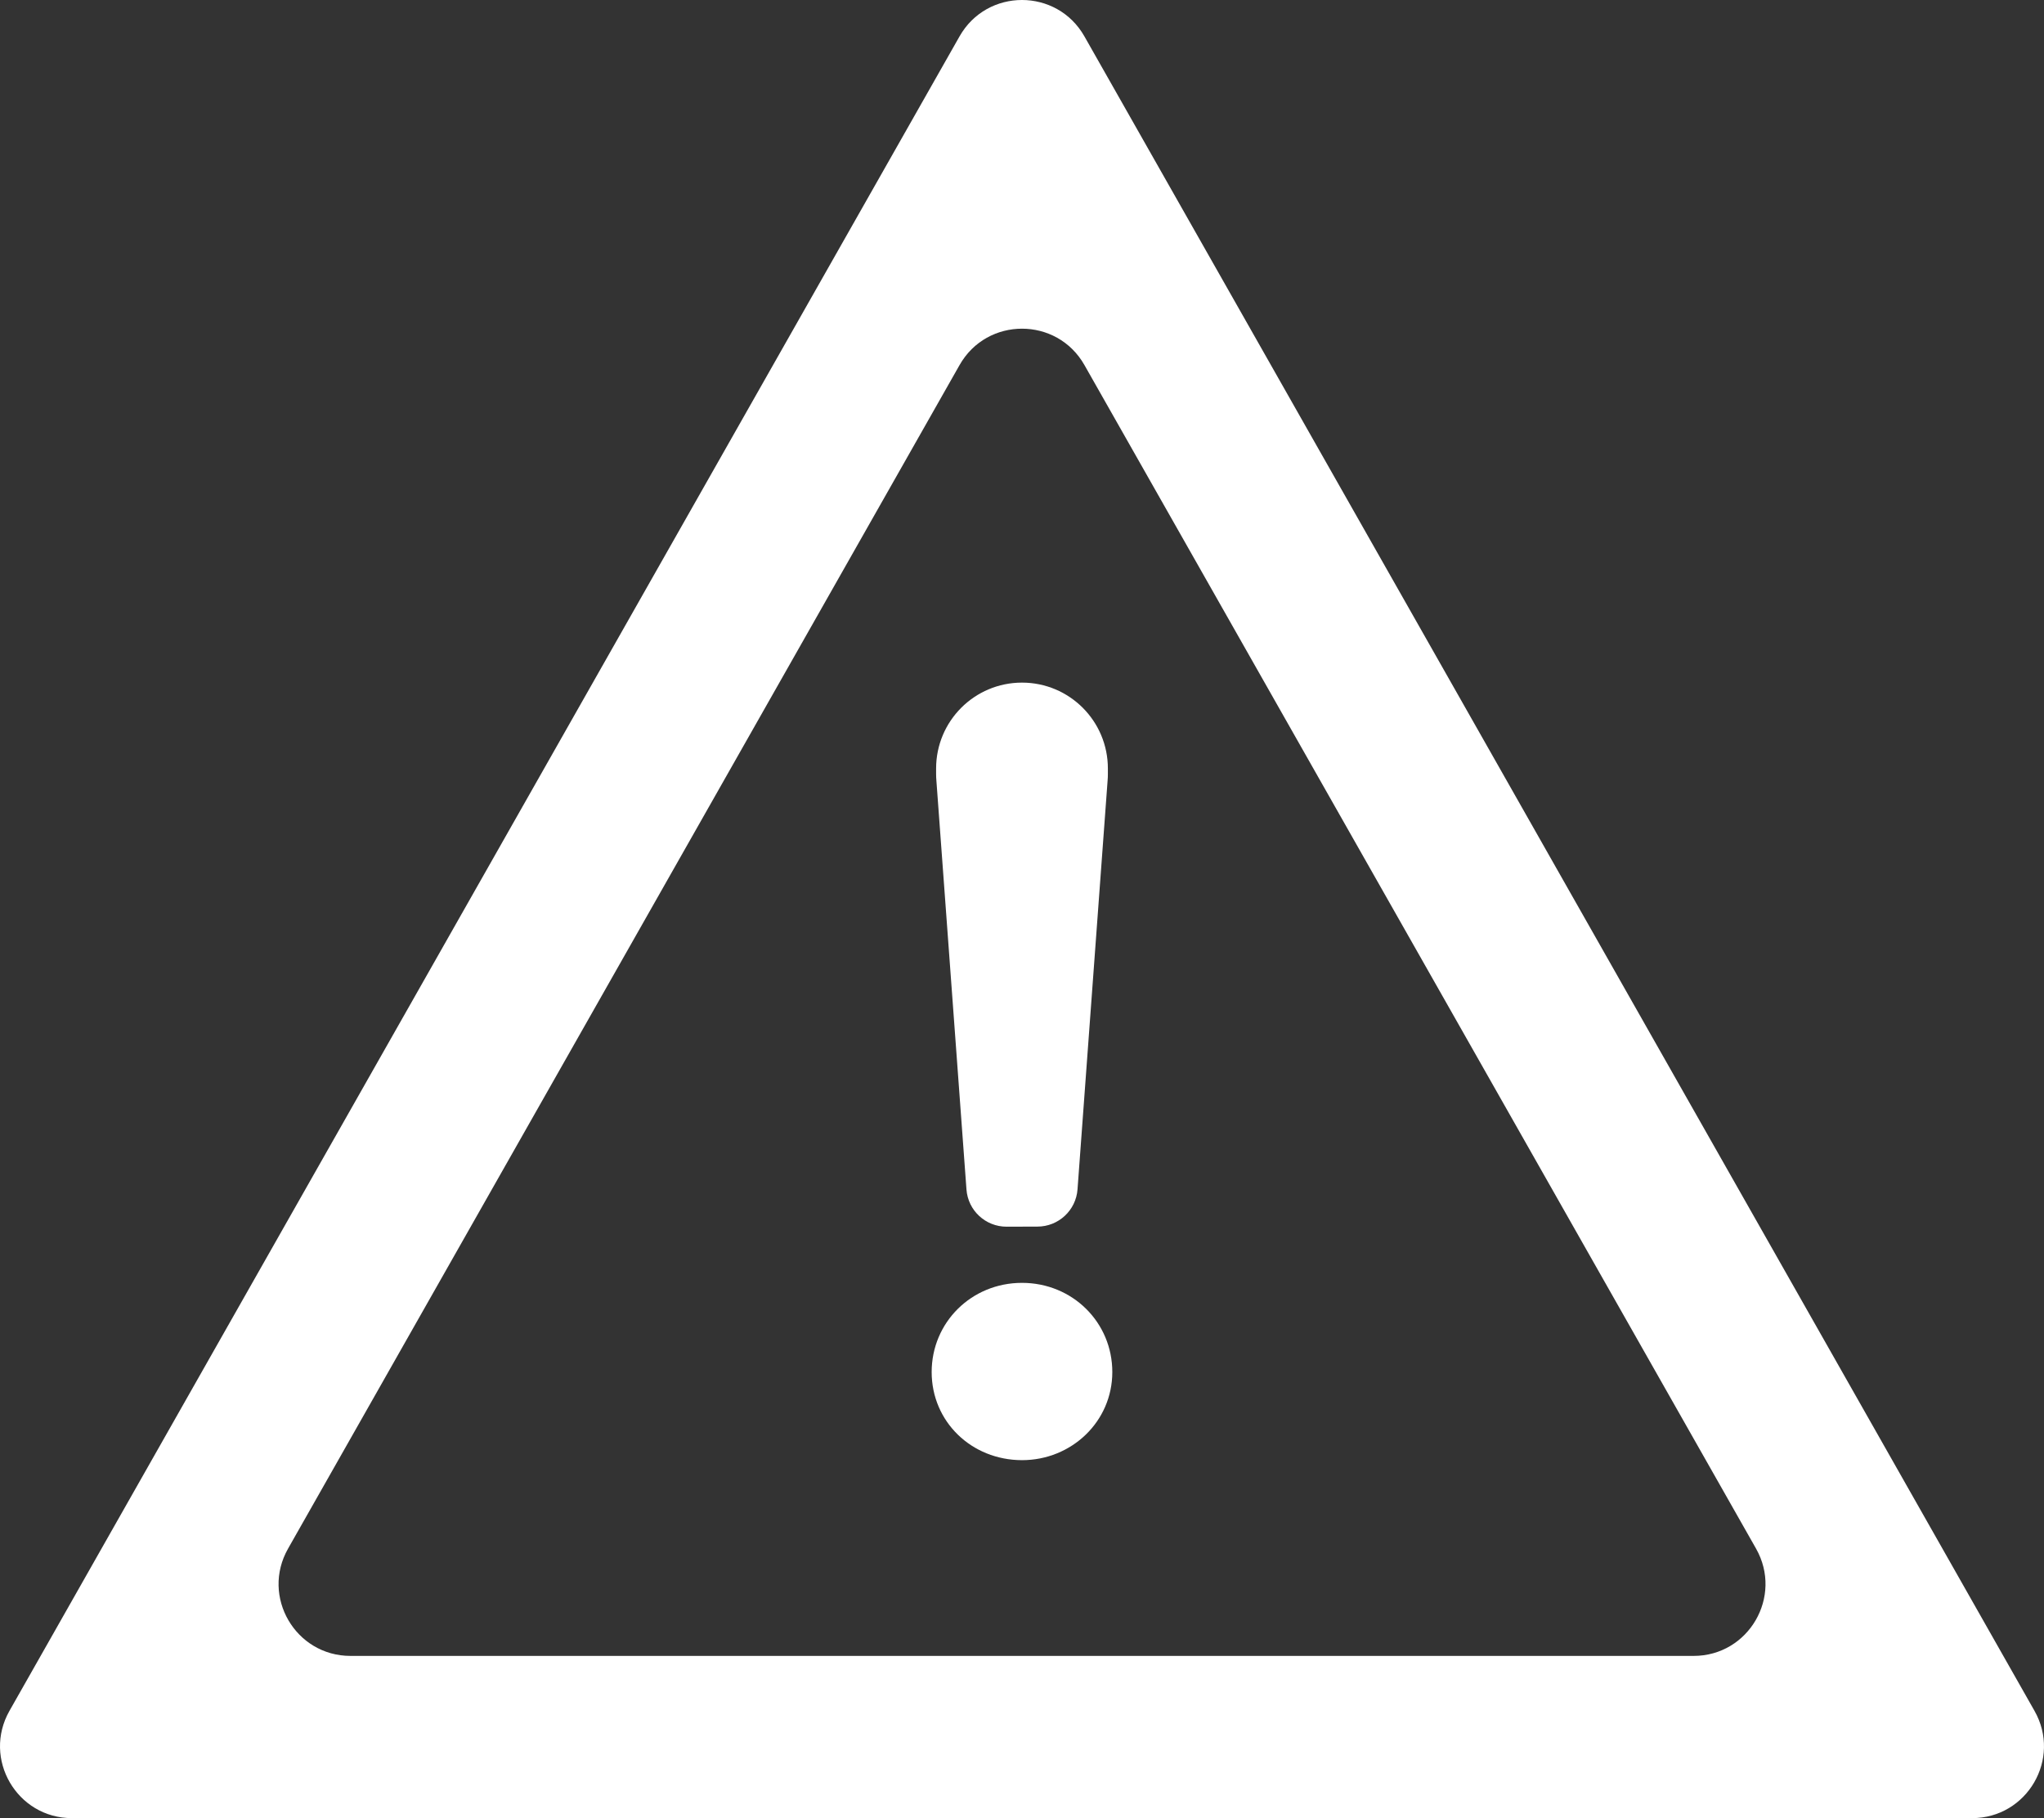 <svg xmlns="http://www.w3.org/2000/svg" id="a" viewBox="0 0 916.51 815.02"><rect x="0" y="0" width="916.51" height="815.02" fill="#333333" stroke="none"/><defs><style>.b{fill:#fff;}</style></defs><path class="b" d="m157.16,742.3h602.23c24.7,0,40.18-26.61,28.01-48.09L486.26,163.66c-12.33-21.76-43.68-21.76-56.01,0L129.16,694.21c-12.21,21.48,3.3,48.09,28.01,48.09h-.01Zm727.09,72.72H32.25c-24.7,0-40.18-26.61-28.01-48.09L430.24,16.32c12.33-21.76,43.68-21.76,56.01,0l426,750.61c12.21,21.48-3.3,48.09-28.01,48.09Z"></path><path class="b" d="m419.74,347.06v-2.55c0-21.28,17.22-38.51,38.51-38.51s38.51,17.22,38.51,38.51v2.55c0,.95-.04,1.87-.12,2.82l-13.49,183.26c-.68,9.43-8.55,16.71-17.98,16.71l-13.84.04c-9.47,0-17.3-7.28-17.98-16.71l-13.49-183.31c-.08-.95-.12-1.87-.12-2.82h0Zm-1.99,267.99c0-22.2,17.78-39.98,40.5-39.98s40.5,17.78,40.5,39.98-18.26,39.5-40.5,39.5c-22.71-.04-40.5-17.3-40.5-39.5Z"></path></svg>